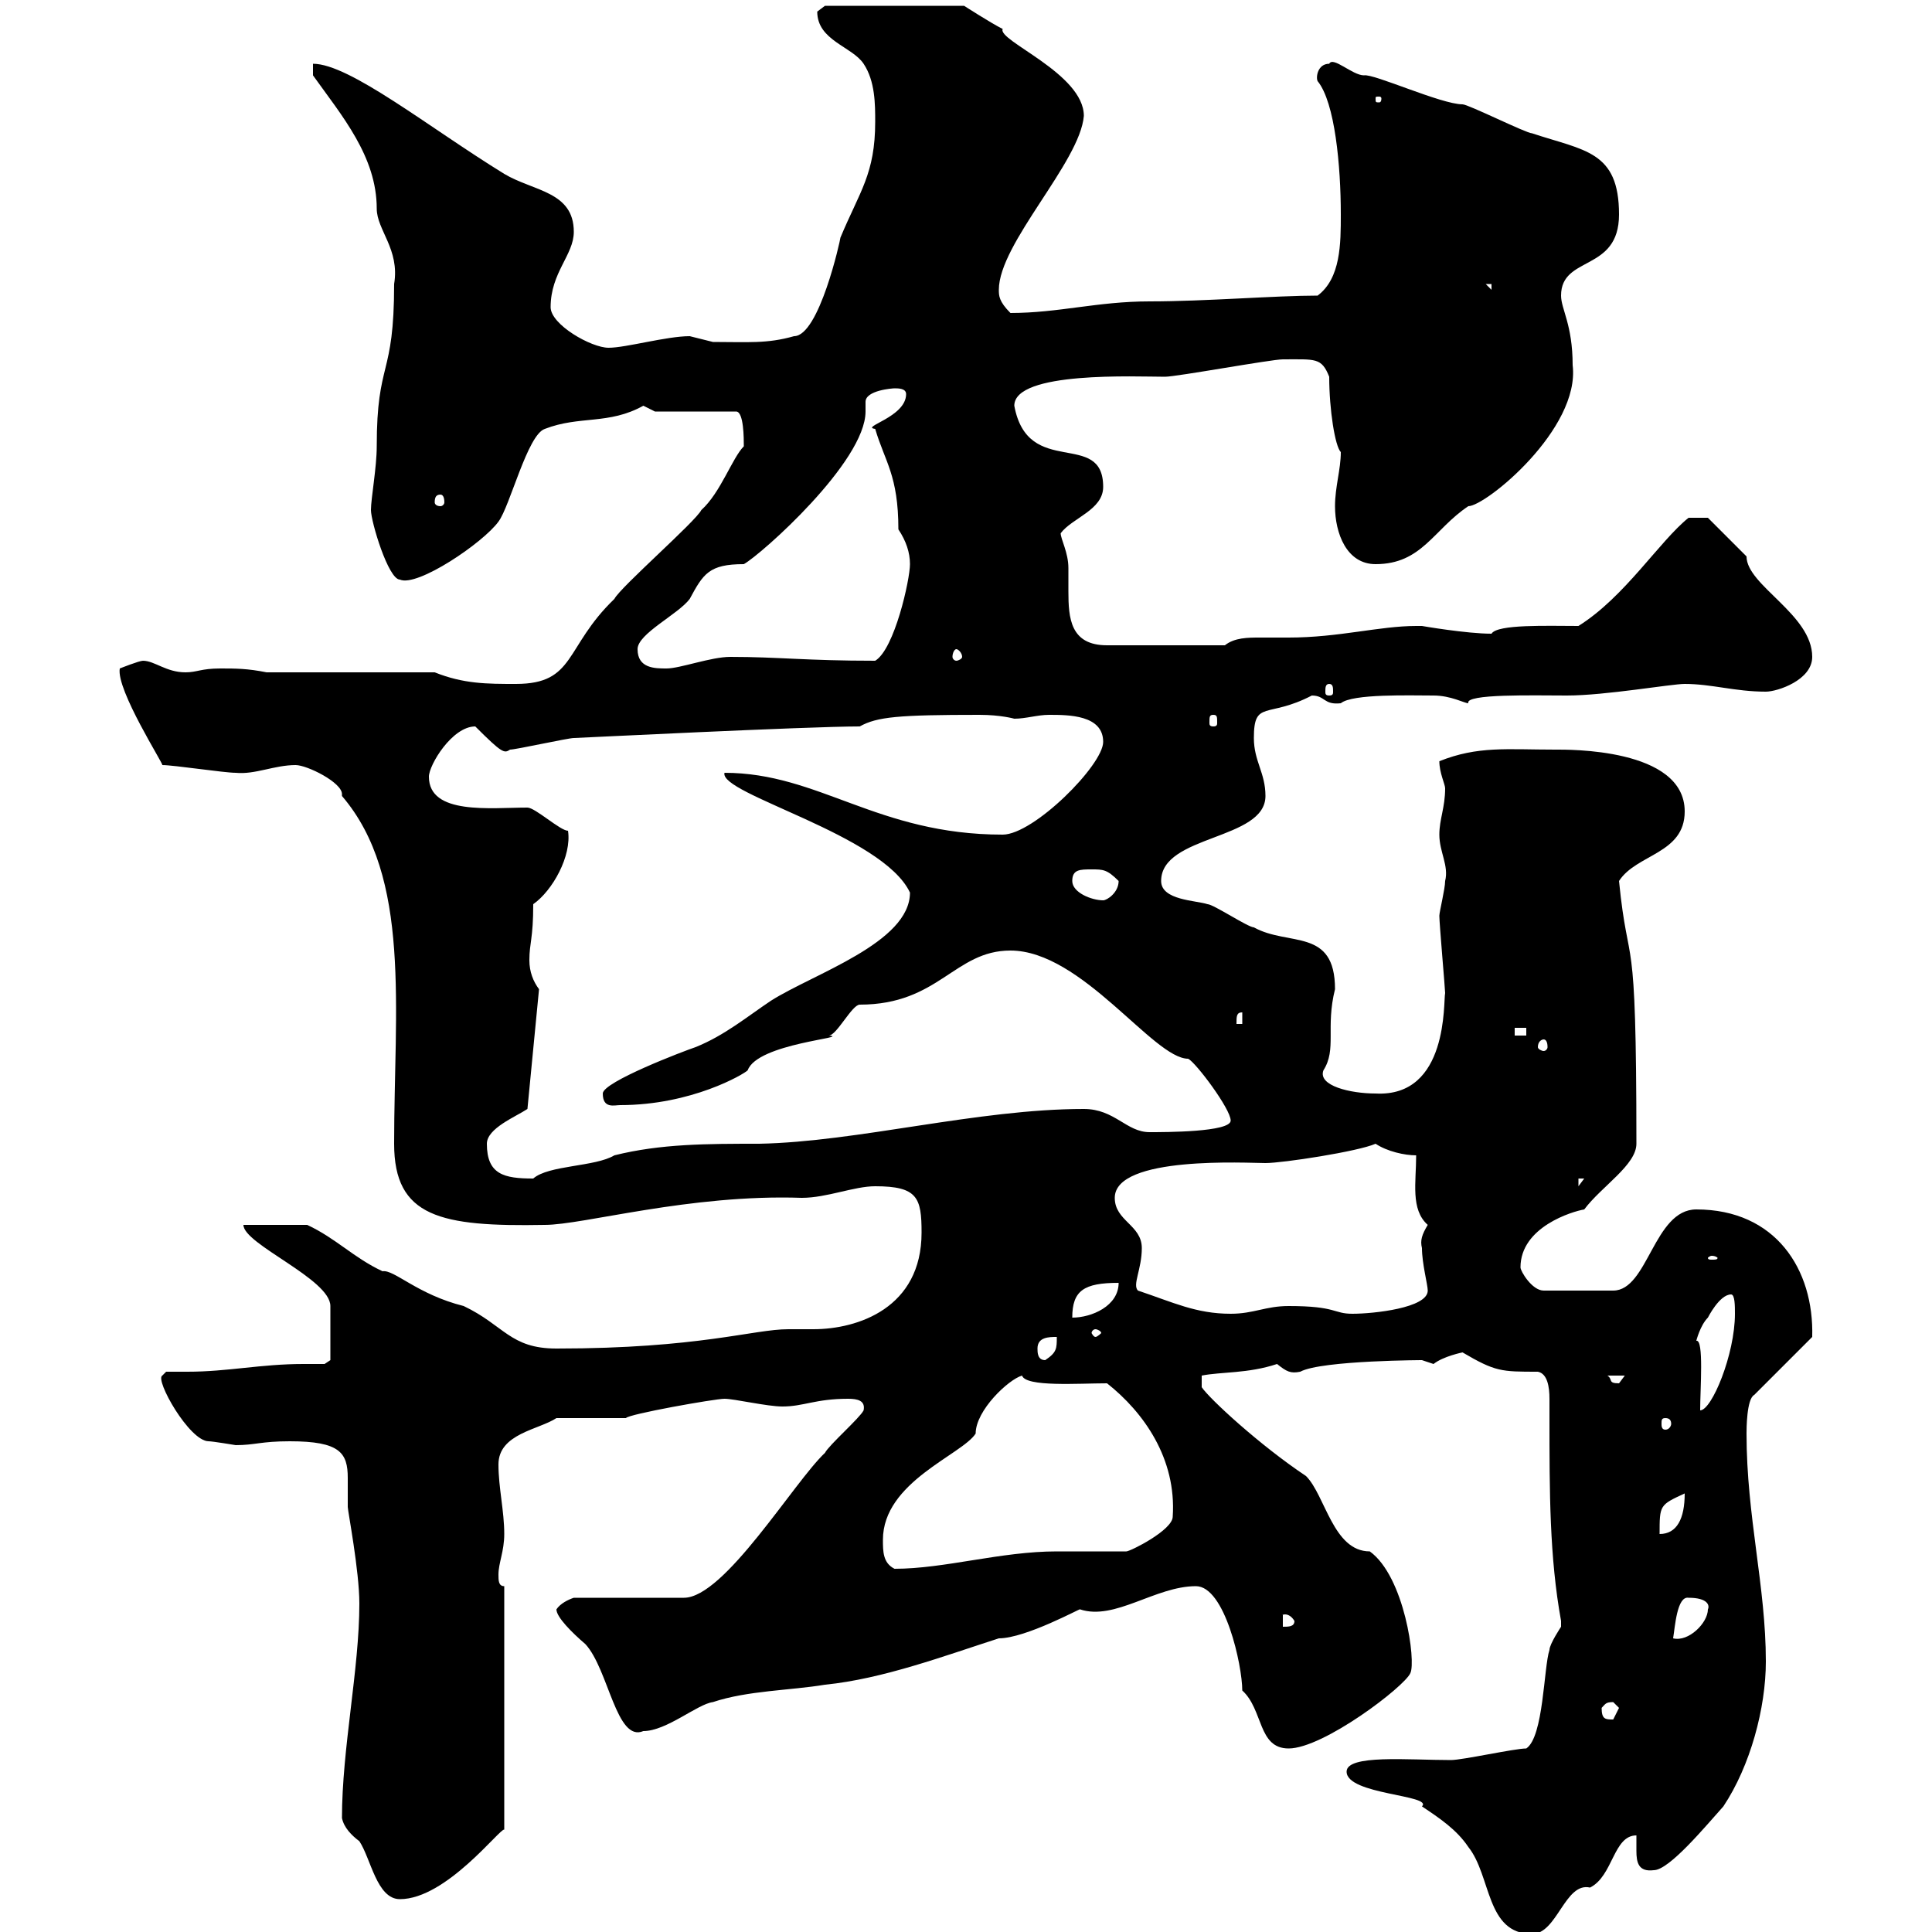 <svg xmlns="http://www.w3.org/2000/svg" xmlns:xlink="http://www.w3.org/1999/xlink" width="300" height="300"><path d="M209.10 275.10C209.10 278.70 222.60 278.70 220.80 280.50C223.50 282.30 226.20 284.10 228 286.80C231.60 291.30 230.70 300.30 237.90 300.30C241.80 300.30 243 292.20 246.90 293.10C250.50 291.30 250.50 285 254.10 285C254.10 285.60 254.10 286.20 254.10 287.40C254.10 289.20 254.40 290.70 256.80 290.40C259.20 290.40 264.90 283.50 267.60 280.50C271.80 274.20 274.20 265.20 274.20 258C274.20 246.30 271.20 235.50 271.20 222.60C271.20 222 271.20 217.20 272.40 216.60L281.40 207.60C281.70 197.10 275.70 187.80 263.40 187.80C256.80 187.80 255.90 200.40 250.50 200.40L239.70 200.40C237.90 200.40 236.10 197.40 236.10 196.80C236.10 190.50 244.20 188.10 246 187.80C248.70 184.20 254.10 180.90 254.10 177.60C254.10 141.90 252.90 151.80 251.40 136.80C254.10 132.60 261.60 132.60 261.60 126C261.60 116.10 243.30 116.40 241.50 116.40C234 116.40 229.50 115.80 223.50 118.20C223.50 120 224.40 121.80 224.40 122.40C224.40 125.40 223.50 127.20 223.50 129.60C223.50 132.30 225 134.40 224.40 136.80C224.40 138 223.50 141.60 223.50 142.20C223.50 143.40 224.40 153.60 224.40 154.20C224.10 155.40 225 170.40 213.60 169.80C209.70 169.80 204.60 168.60 205.50 166.20C207.60 162.90 205.80 159.60 207.30 153.60C207.30 144 200.10 147 194.70 144C193.80 144 188.40 140.40 187.50 140.40C185.70 139.80 180.30 139.80 180.30 136.80C180.30 129.60 196.50 130.50 196.50 123.60C196.50 120 194.70 118.20 194.70 114.60C194.70 108.60 196.80 111.60 203.70 108C205.80 108 205.50 109.50 208.20 109.20C210 107.70 219 108 222.60 108C225.30 108 227.40 109.20 228 109.20C227.40 107.70 238.20 108 243.30 108C249.30 108 259.50 106.20 261.60 106.20C265.80 106.20 269.40 107.40 274.20 107.40C276 107.40 281.40 105.60 281.40 102C281.40 95.40 271.20 90.90 271.20 86.40C269.40 84.60 265.20 80.40 265.20 80.40L262.20 80.40C257.70 84 252.30 92.70 245.10 97.20C240.30 97.20 232.50 96.90 231.60 98.40C227.70 98.40 220.80 97.20 220.80 97.20C220.80 97.20 219.90 97.20 219.90 97.20C214.20 97.20 207.90 99 200.10 99C198.90 99 197.40 99 195.60 99C193.80 99 191.70 99 190.20 100.20L171.90 100.20C166.20 100.20 165.90 96 165.90 91.80C165.90 90.60 165.90 89.40 165.90 88.20C165.90 85.80 164.70 83.70 164.70 82.80C166.50 80.40 171.30 79.20 171.30 75.60C171.30 66.60 159.60 74.40 157.50 63C157.50 57.60 176.40 58.50 180.90 58.50C182.70 58.50 197.40 55.80 199.20 55.80C204.30 55.80 205.20 55.50 206.40 58.50C206.40 63.60 207.30 69.30 208.20 70.20C208.20 72.90 207.30 75.60 207.30 78.60C207.30 82.80 209.10 87.60 213.60 87.60C220.80 87.60 222.60 82.20 228 78.60C230.70 78.60 245.40 66.60 244.20 56.70C244.20 50.40 242.40 48 242.40 45.90C242.40 39.60 251.40 42.30 251.40 33.30C251.40 23.40 246 23.40 237.90 20.70C237 20.70 228 16.20 227.10 16.20C223.80 16.20 213.30 11.40 211.80 11.70C210 11.70 207 8.70 206.40 9.90C204.60 9.90 204.30 12 204.60 12.60C207.30 15.90 208.20 25.80 208.20 33.30C208.20 37.80 208.20 43.20 204.60 45.90C198 45.90 187.20 46.80 178.50 46.80C170.40 46.80 164.40 48.60 156.90 48.60C155.10 46.80 155.10 45.90 155.10 45C155.10 37.80 167.70 25.20 168.30 18C168.30 11.40 154.80 6.30 155.70 4.50C153.90 3.60 149.70 0.90 149.70 0.90L128.10 0.90C128.10 0.90 126.90 1.80 126.90 1.80C126.90 6.30 132.30 7.20 134.10 9.90C135.90 12.60 135.90 16.20 135.90 18.90C135.90 27 133.50 29.70 130.50 36.90C130.50 37.20 127.20 52.20 123.30 52.20C119.10 53.40 116.10 53.10 110.70 53.10C110.70 53.10 107.10 52.20 107.10 52.20C103.50 52.20 97.20 54 94.50 54C91.80 54 85.50 50.40 85.50 47.70C85.50 42.30 89.10 39.60 89.10 36C89.10 29.70 82.80 29.70 78.30 27C66.60 19.80 54.30 9.90 48.60 9.90L48.60 11.70C53.10 18 58.50 24.30 58.50 32.40C58.50 35.70 62.10 38.70 61.20 44.10C61.20 58.80 58.50 55.80 58.50 69.30C58.50 72.60 57.60 77.40 57.60 79.20C57.60 81 60.30 90 62.10 90C64.80 91.20 75 84.30 77.40 81C79.20 78.60 81.90 67.50 84.60 66.60C90 64.50 94.50 66 99.90 63C99.90 63 101.70 63.90 101.70 63.90L114.30 63.90C115.50 63.90 115.50 68.10 115.50 69.30C113.70 71.10 111.90 76.50 108.90 79.20C108 81 96.30 91.20 95.40 93C87.60 100.50 89.40 106.20 80.10 106.20C75.60 106.20 72 106.20 67.50 104.40L41.40 104.40C38.40 103.80 36.60 103.80 34.20 103.80C31.20 103.80 30.60 104.40 28.80 104.40C25.80 104.40 24 102.60 22.20 102.60C21.60 102.60 18.60 103.80 18.60 103.80C18 107.10 25.50 118.80 25.20 118.80C27 118.80 34.80 120 36.60 120C39.60 120.30 42.60 118.80 45.90 118.80C47.70 118.80 53.10 121.50 53.10 123.30C53.10 123.60 53.10 123.60 53.10 123.60C63.90 136.20 61.20 156.60 61.20 177.60C61.20 189 68.40 190.50 84.60 190.20C90.60 190.20 107.10 185.40 124.50 186C128.40 186 132.60 184.20 135.90 184.20C142.50 184.20 143.10 186 143.10 191.40C143.10 203.10 133.20 206.40 126.30 206.40C124.80 206.40 123.60 206.40 122.40 206.40C117 206.40 108.60 209.40 86.40 209.40C79.20 209.40 78.30 205.80 72 202.80C64.80 201 61.20 197.10 59.40 197.40C54.90 195.30 52.20 192.30 47.70 190.20C46.80 190.20 39.60 190.20 37.80 190.20C37.80 193.20 51.30 198.60 51.30 202.80C51.30 204.30 51.30 209.40 51.30 211.20L50.40 211.80C49.20 211.80 48 211.80 47.10 211.80C40.50 211.80 35.40 213 29.10 213C27.90 213 27 213 25.80 213C25.80 213 25.20 213.60 25.20 213.60C24 214.20 29.40 223.80 32.40 223.80C33 223.80 36.60 224.40 36.60 224.40C39.60 224.40 40.50 223.80 45 223.80C52.80 223.80 54 225.60 54 229.50C54 231 54 232.20 54 234C54 234.60 55.80 243.90 55.80 249C55.80 259.20 53.10 271.50 53.10 282.30C53.40 283.80 54.60 285 55.80 285.90C57.60 288.60 58.50 294.90 62.10 294.90C69.30 294.90 77.70 283.80 78.30 284.10L78.30 246.30C77.40 246.30 77.40 245.40 77.40 244.50C77.40 242.70 78.30 240.90 78.30 238.20C78.30 234.60 77.40 231 77.40 227.40C77.40 222.60 83.70 222 86.40 220.20L97.20 220.20C97.50 219.60 111 217.20 112.50 217.20C114 217.20 119.10 218.40 121.50 218.40C124.80 218.40 126.60 217.20 131.70 217.20C133.20 217.20 134.40 217.50 134.10 219C133.50 220.20 128.70 224.40 128.10 225.60C123.30 230.10 112.50 248.10 106.20 248.10L89.10 248.10C88.20 248.40 87 249 86.40 249.90C86.40 251.10 88.80 253.50 90.90 255.30C94.50 259.20 95.70 270.60 99.90 268.80C103.50 268.80 108.30 264.60 110.70 264.30C116.10 262.50 122.70 262.50 128.10 261.60C137.10 260.70 146.70 257.10 155.10 254.40C159.30 254.40 168 249.60 167.70 249.90C173.10 251.70 179.40 246.30 185.70 246.30C190.20 246.30 192.90 258.60 192.90 262.50C196.20 265.50 195.30 271.50 200.10 271.50C205.50 271.50 218.10 261.90 219 259.80C219.90 258 218.10 244.80 212.70 240.90C207 240.90 205.80 232.20 202.80 229.20C195.60 224.40 187.80 217.20 186.60 215.40L186.60 213.60C189.60 213 193.80 213.30 198.30 211.80C199.80 213 200.40 213.30 201.90 213C205.20 211.20 221.70 211.20 220.80 211.20C220.80 211.20 222.60 211.80 222.60 211.80C224.10 210.60 227.10 210 227.10 210C232.20 213 233.10 213 238.80 213C240.30 213.30 240.60 215.40 240.60 217.20C240.60 218.40 240.60 219.30 240.60 220.20C240.60 231.60 240.60 241.80 242.40 251.70C242.40 251.70 242.40 251.70 242.40 252.60C242.40 252.60 240.60 255.30 240.60 256.20C239.70 258.90 239.70 269.70 237 271.50C235.20 271.50 227.10 273.30 225.30 273.30C218.70 273.30 209.10 272.40 209.10 275.10ZM248.70 265.20C249.30 264.60 249.30 264.30 250.50 264.30C250.50 264.30 251.40 265.20 251.40 265.20C251.40 265.20 250.50 267 250.50 267C249.30 267 248.70 267 248.70 265.20ZM262.20 248.10C265.20 248.10 265.50 249.30 265.20 249.90C265.20 252 262.20 255 259.80 254.40C260.10 252.60 260.40 247.80 262.20 248.10ZM199.20 250.80C198.90 250.80 200.10 250.20 201 251.70C201 252.60 200.10 252.60 199.20 252.60ZM137.10 239.10C137.10 230.10 149.40 225.90 151.50 222.60C151.50 219 156.60 214.20 158.70 213.60C159.30 215.40 167.40 214.80 171.90 214.80C177.60 219.30 182.70 226.50 182.10 235.50C182.10 237.60 175.50 240.90 174.90 240.90C173.70 240.90 164.70 240.90 164.10 240.90C155.40 240.90 146.70 243.60 138.90 243.60C137.10 242.70 137.10 240.90 137.10 239.10ZM261.60 231.90C261.60 235.80 260.40 238.20 257.70 238.20C257.70 233.70 257.70 233.70 261.60 231.90ZM258.60 220.20C259.20 220.20 259.50 220.50 259.50 221.10C259.50 221.40 259.20 222 258.60 222C258 222 258 221.40 258 221.10C258 220.50 258 220.20 258.60 220.20ZM263.40 208.20C263.40 208.20 264 205.80 265.20 204.60C265.20 204.60 267 201 268.80 201C269.40 201 269.40 202.80 269.40 204C269.40 210.30 265.80 219 264 219C264 215.70 264.60 207.90 263.40 208.20ZM249.60 213.60L252.30 213.60C252.30 213.60 251.40 214.80 251.40 214.80C249.60 214.80 250.50 214.20 249.60 213.60ZM161.10 209.40C161.10 207.60 162.90 207.60 164.10 207.60C164.10 209.40 164.10 210 162.30 211.20C161.10 211.20 161.10 210 161.10 209.40ZM170.10 206.40C170.40 206.40 171 206.70 171 207C171 207 170.40 207.60 170.10 207.60C169.80 207.60 169.50 207 169.50 207C169.50 206.70 169.80 206.40 170.10 206.40ZM173.70 199.20C173.70 202.80 169.50 204.60 166.50 204.60C166.50 200.40 168.30 199.20 173.70 199.20ZM176.70 200.40C175.80 199.50 177.30 197.10 177.30 193.80C177.30 190.20 173.10 189.60 173.10 186C173.10 179.40 193.80 180.60 196.50 180.60C199.20 180.60 210.90 178.80 213.60 177.60C215.40 178.80 218.10 179.40 219.90 179.40C219.90 183.60 219 187.80 221.70 190.20C220.80 191.70 220.50 192.60 220.80 193.80C220.80 196.20 221.70 199.50 221.70 200.40C221.70 203.10 213.30 204 210 204C207 204 207.60 202.80 200.10 202.80C196.50 202.80 194.70 204 191.10 204C185.70 204 182.10 202.20 176.70 200.40ZM265.80 195C266.40 195 266.70 195.30 266.70 195.30C266.70 195.60 266.40 195.60 265.80 195.60C265.50 195.60 265.20 195.60 265.20 195.30C265.20 195.30 265.50 195 265.80 195ZM245.10 183L246 183L245.10 184.20ZM75.60 177.60C75.60 175.20 80.10 173.40 81.90 172.20L83.70 153.60C82.80 152.40 82.20 150.90 82.20 149.10C82.20 146.40 82.80 145.80 82.80 140.40C85.80 138.30 88.80 132.90 88.20 129C87 129 83.10 125.40 81.90 125.40C76.20 125.40 66.60 126.60 66.60 120.60C66.60 118.80 70.20 112.80 73.80 112.80C78 117 78.30 117 79.20 116.40C80.10 116.40 88.20 114.60 89.10 114.60C89.40 114.60 125.40 112.80 133.50 112.80C136.20 111.30 139.50 111 152.10 111C155.40 111 157.50 111.60 157.50 111.60C159.30 111.60 161.10 111 162.90 111C165.90 111 171.30 111 171.30 115.20C171.30 118.80 160.50 129.60 155.70 129.60C136.20 129.60 127.20 120 112.50 120C111.60 123.30 137.10 129.60 141.30 138.60C141.30 146.40 126.30 151.20 119.70 155.40C116.10 157.80 112.50 160.80 108 162.60C106.20 163.20 93.60 168 93.60 169.80C93.60 172.20 95.40 171.60 96.30 171.60C107.40 171.60 115.50 166.80 116.10 166.20C117.60 162 132.30 161.10 128.70 160.80C129.90 160.80 132.30 156 133.50 156C145.80 156 148.20 147.60 156.90 147.60C168 147.60 179.10 164.40 184.50 164.40C185.70 165 191.10 172.20 191.10 174C191.10 175.80 180.90 175.80 178.50 175.80C174.90 175.80 173.10 172.20 168.30 172.20C151.80 172.20 133.20 177.30 117.90 177.60C109.80 177.60 102.60 177.60 95.40 179.40C92.40 181.20 85.20 180.90 82.80 183C78.30 183 75.60 182.40 75.60 177.60ZM239.70 161.40C240 161.40 240.30 161.70 240.30 162.60C240.30 162.90 240 163.20 239.70 163.20C239.40 163.20 238.80 162.90 238.80 162.60C238.80 161.70 239.40 161.40 239.70 161.40ZM235.20 159.60L237 159.60L237 160.80L235.20 160.80ZM192.90 157.20L192.90 159L192 159C192 157.80 192 157.20 192.90 157.20ZM166.50 136.80C166.50 135 167.70 135 169.50 135C171.30 135 171.90 135 173.70 136.80C173.70 138.60 171.90 139.80 171.30 139.80C169.50 139.80 166.50 138.60 166.50 136.80ZM188.40 111C189 111 189 111.30 189 112.20C189 112.50 189 112.80 188.40 112.80C187.80 112.80 187.80 112.50 187.80 112.20C187.80 111.30 187.80 111 188.40 111ZM206.40 106.20C207 106.20 207 106.80 207 107.40C207 107.70 207 108 206.40 108C205.80 108 205.80 107.70 205.80 107.40C205.80 106.80 205.80 106.20 206.40 106.20ZM99 100.80C99 98.40 105.30 95.40 107.10 93C109.20 89.10 110.10 87.60 115.50 87.60C118.20 86.10 134.40 71.70 134.40 63.90C134.40 63 134.40 62.70 134.40 62.40C134.40 60.60 138.60 60.30 138.90 60.30C139.50 60.30 140.70 60.30 140.70 61.20C140.70 64.80 133.50 66.30 135.90 66.60C137.40 71.70 139.50 73.80 139.50 82.20C140.70 84 141.30 85.80 141.30 87.60C141.30 90 138.90 100.80 135.90 102.60C125.10 102.60 120.90 102 113.40 102C110.40 102 105.60 103.80 103.50 103.80C101.70 103.80 99 103.80 99 100.80ZM148.50 100.80C148.80 100.80 149.40 101.40 149.40 102C149.40 102.30 148.80 102.60 148.50 102.60C148.20 102.60 147.90 102.30 147.90 102C147.90 101.40 148.20 100.80 148.50 100.80ZM68.40 76.80C68.70 76.80 69 77.10 69 78C69 78.30 68.70 78.60 68.40 78.60C67.80 78.60 67.50 78.30 67.50 78C67.50 77.10 67.80 76.80 68.40 76.80ZM230.70 44.10L231.60 44.10L231.60 45ZM214.50 15.30C214.50 15.90 214.20 15.90 214.20 15.90C213.60 15.90 213.60 15.90 213.60 15.30C213.60 15 213.60 15 214.20 15C214.20 15 214.50 15 214.50 15.30Z"/></svg>